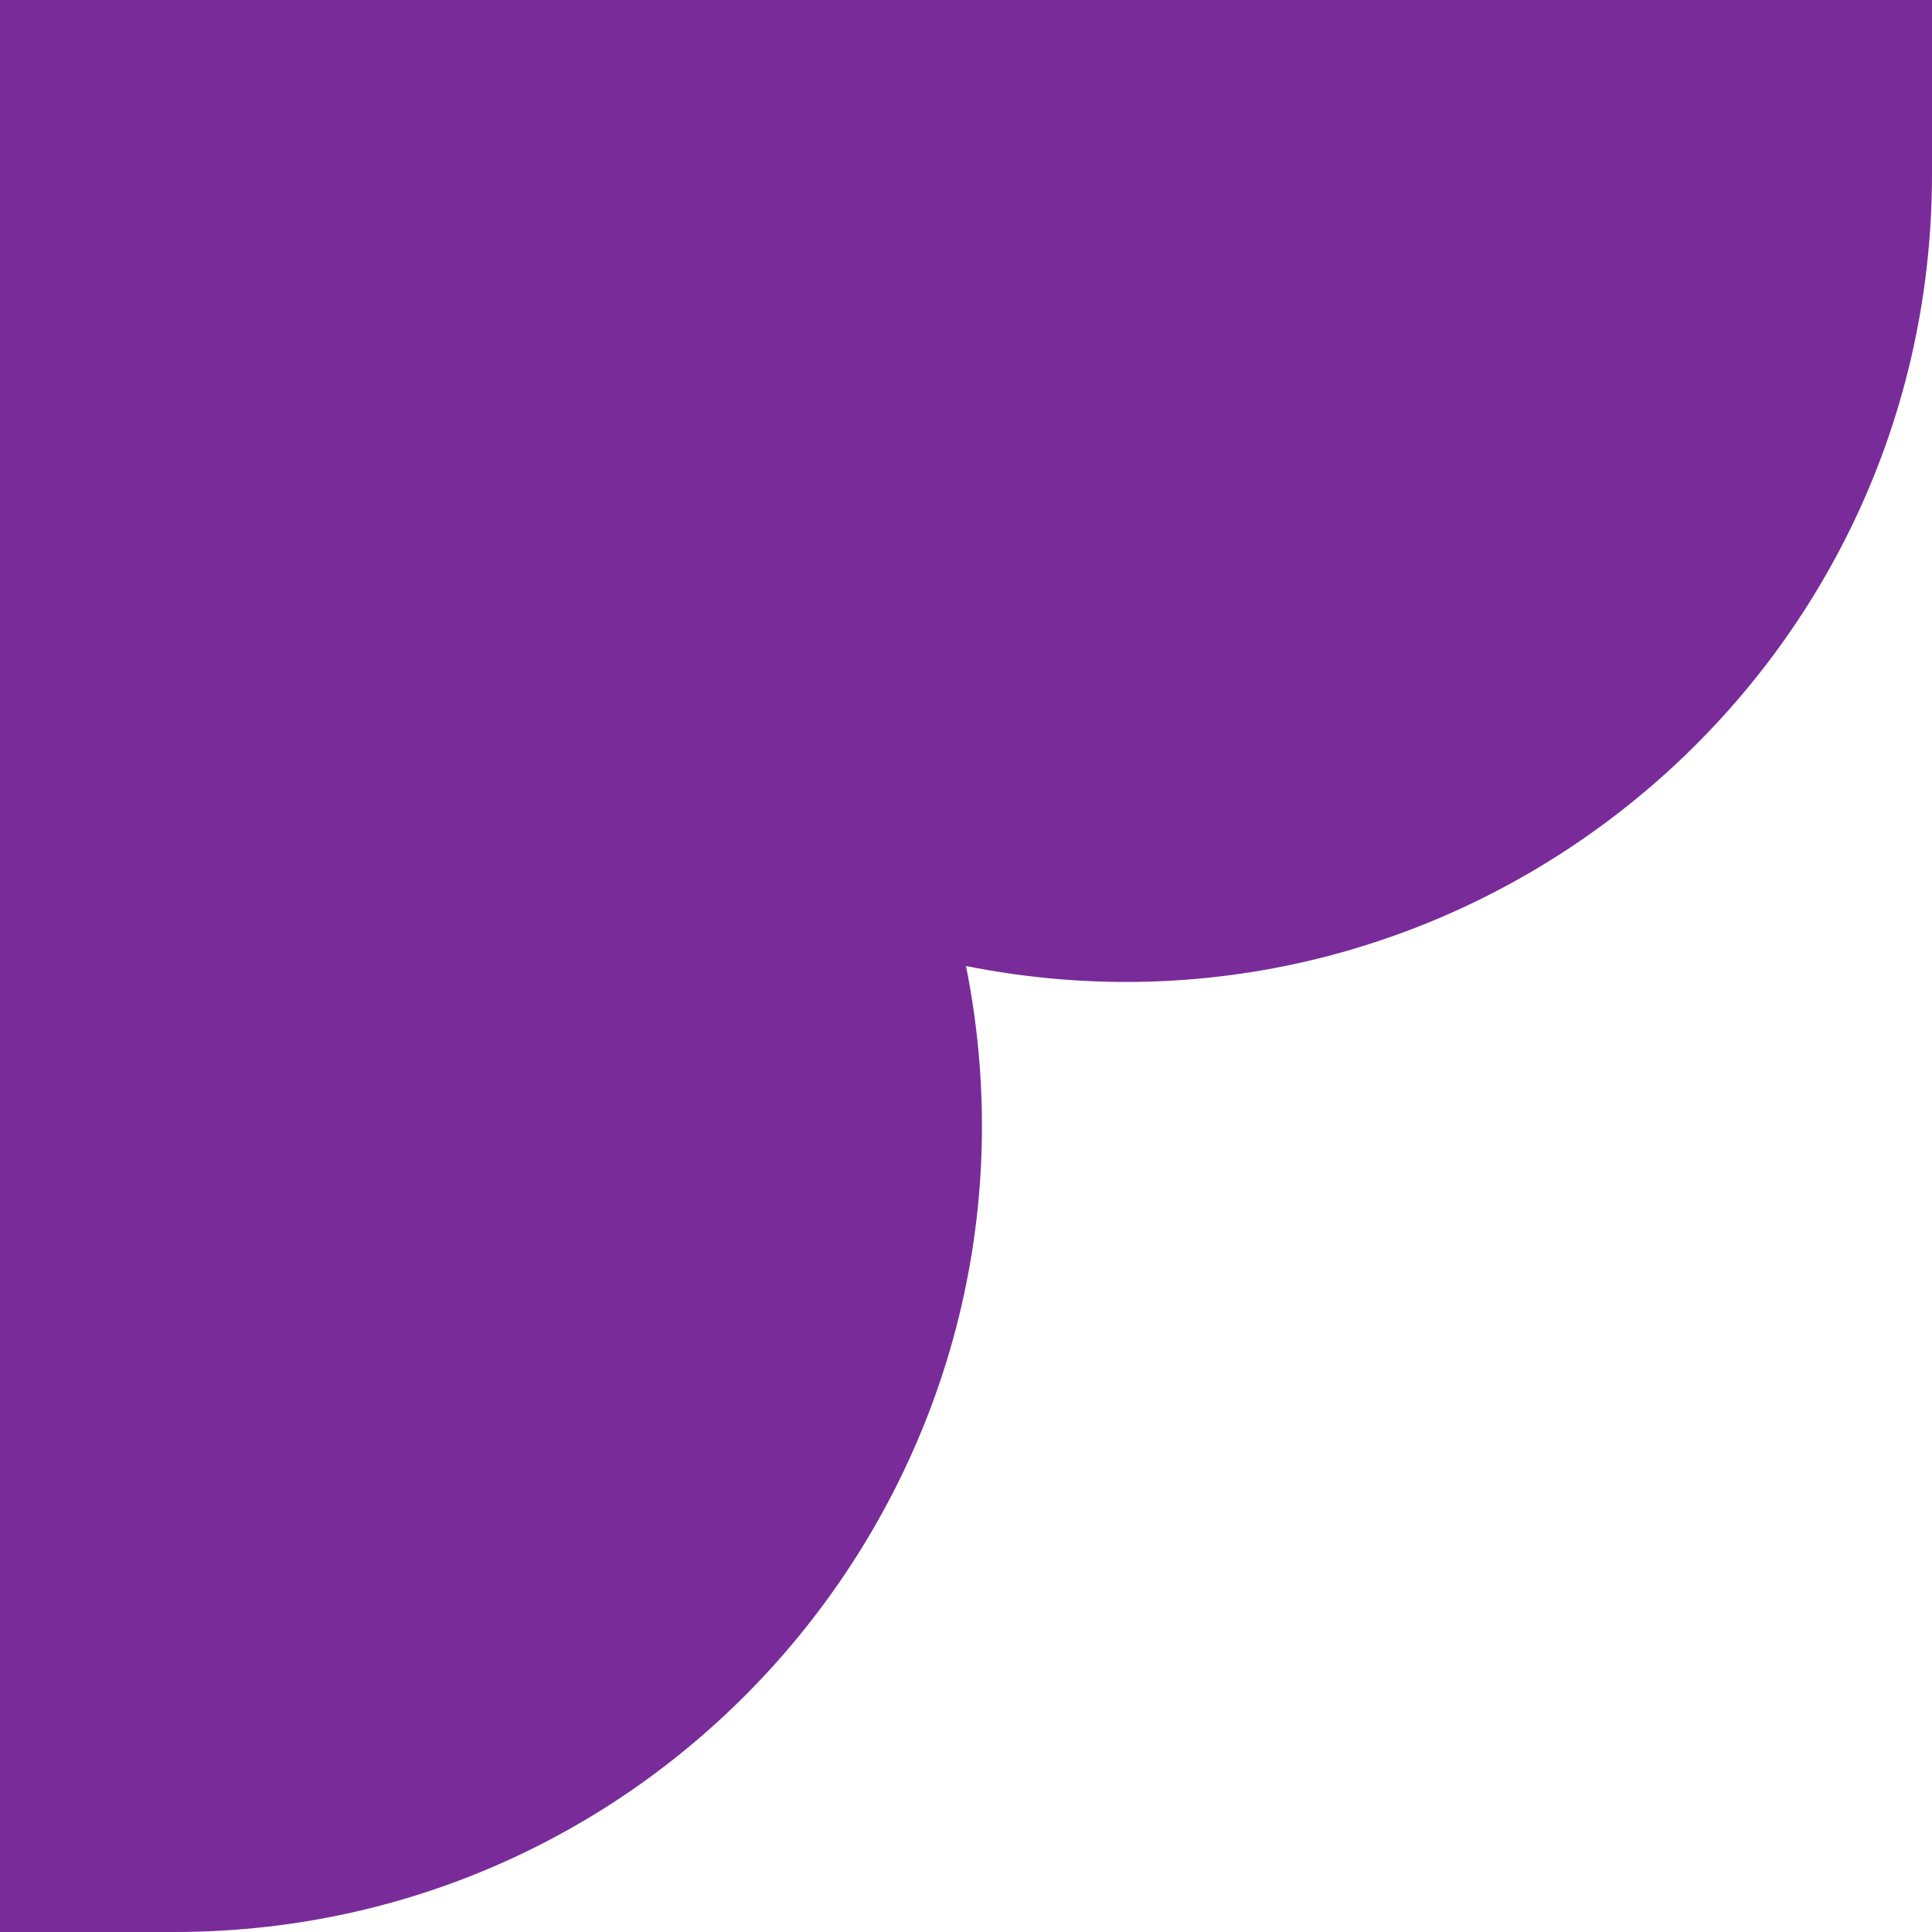<?xml version="1.0" encoding="UTF-8"?> <svg xmlns="http://www.w3.org/2000/svg" width="160" height="160" viewBox="0 0 160 160" fill="none"> <path d="M14.416 160H0V0H160V14.416C160 56.622 121.387 88.277 80 80C88.277 121.387 56.622 160 14.416 160Z" fill="#792B9A"></path> </svg> 
